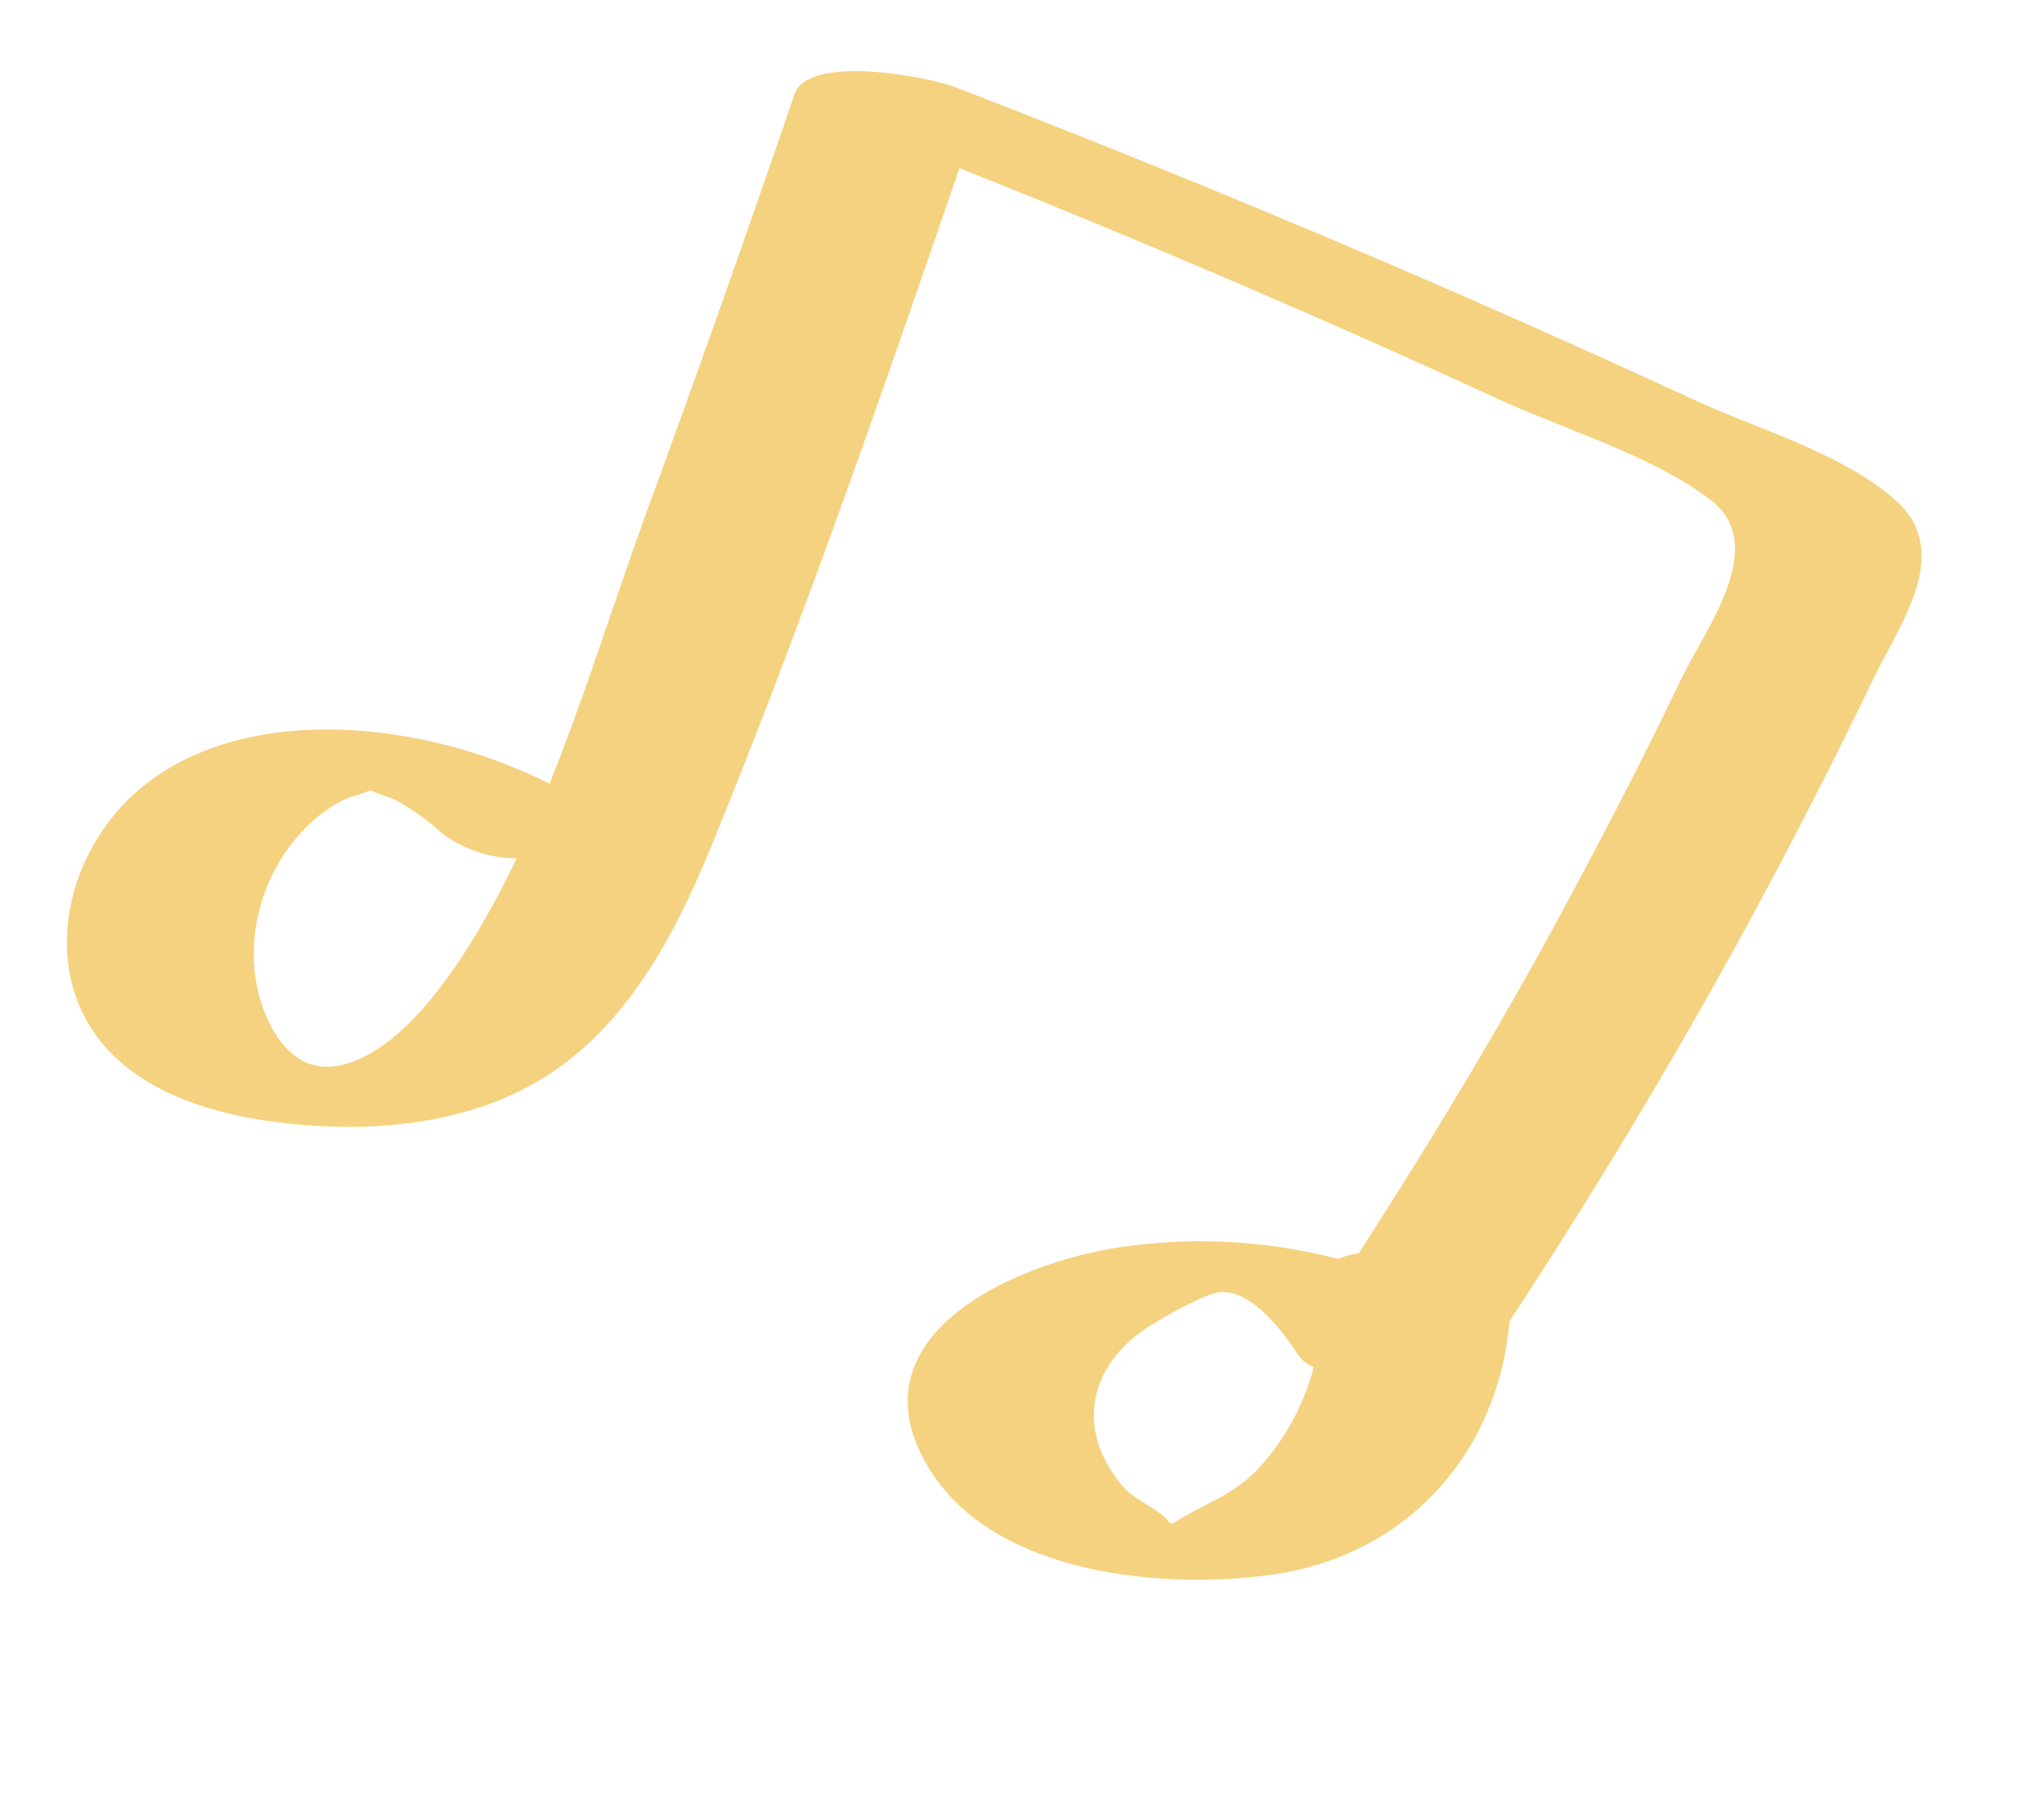 <?xml version="1.0" encoding="UTF-8"?> <svg xmlns="http://www.w3.org/2000/svg" width="518" height="459" viewBox="0 0 518 459" fill="none"> <g opacity="0.5" clip-path="url(#clip0_70_17)" filter="url(#filter0_f_70_17)"> <path d="M382.554 334.818C404.542 301.324 424.987 267.318 443.991 232.257C454.755 212.37 465.042 192.236 474.851 171.854C481.439 158.201 494.853 140.271 480.851 127.217C467.765 115.085 445.06 108.644 429.208 101.28C409.121 91.99 388.898 82.902 368.539 74.015C326.774 55.8 284.607 38.486 242.04 22.072C235.06 19.399 204.887 13.687 201.363 23.826C189.267 59.231 176.791 94.482 163.936 129.581C155.738 152.026 148.414 175.849 139.255 198.614C105.994 181.697 57.31 177.278 31.743 203.365C19.066 216.348 13.008 236.72 19.71 253.909C27.814 274.497 50.454 281.948 70.709 284.46C93.145 287.253 117.669 285.306 137.282 273.431C160.054 259.598 172.466 234.148 181.982 210.263C204.367 155.091 223.836 98.838 243.154 42.614C270.286 53.436 297.276 64.6 324.022 76.259C342.162 84.094 360.254 92.174 378.298 100.499C395.44 108.555 418.275 115.128 433.415 126.621C448.554 138.114 432.412 158.994 426.15 171.9C417.372 190.138 408.185 208.158 398.587 225.961C381.88 257.344 363.59 287.752 344.374 317.58C342.543 317.879 340.747 318.363 339.014 319.024C321.939 314.558 304.162 313.427 286.659 315.693C259.675 318.883 214.994 337.43 235.057 371.5C251.447 399.414 295.739 403.25 324.435 398.753C357.965 393.073 379.763 367.174 382.554 334.818ZM85.23 270.171C71.371 272.441 64.359 254.474 64.323 242.513C64.233 236.127 65.48 229.793 67.986 223.919C70.491 218.044 74.198 212.759 78.869 208.404C81.323 206.134 84.085 204.223 87.073 202.728C88.025 202.226 91.858 201.16 93.871 200.319C95.767 201.155 99.319 202.269 100.256 202.768C104.642 205.165 108.722 208.084 112.406 211.462C117.796 215.361 124.267 217.487 130.92 217.543C128.068 223.482 125.036 229.299 121.751 234.903C114.552 247.18 100.796 267.644 85.23 270.171ZM318.931 372.144C312.358 379.18 304.743 381.171 297.178 386.092L296.331 385.786C294.504 382.89 287.494 380.065 284.949 377.126C272.517 362.976 275.52 346.43 290.772 336.407C294.104 334.258 305.868 327.333 310 327.389C317.899 327.651 325.295 337.67 329.141 343.635C330.15 344.883 331.451 345.863 332.929 346.488C330.419 356.051 325.614 364.858 318.931 372.144Z" fill="#ECA502"></path> </g> <defs> <filter id="filter0_f_70_17" x="-15" y="-73" width="547.469" height="546.172" filterUnits="userSpaceOnUse" color-interpolation-filters="sRGB"> <feFlood flood-opacity="0" result="BackgroundImageFix"></feFlood> <feBlend mode="normal" in="SourceGraphic" in2="BackgroundImageFix" result="shape"></feBlend> <feGaussianBlur stdDeviation="7.5" result="effect1_foregroundBlur_70_17"></feGaussianBlur> </filter> <clipPath id="clip0_70_17"> <rect width="374.788" height="370.017" fill="white" transform="translate(206.424 -58) rotate(33.909)"></rect> </clipPath> </defs> </svg> 
